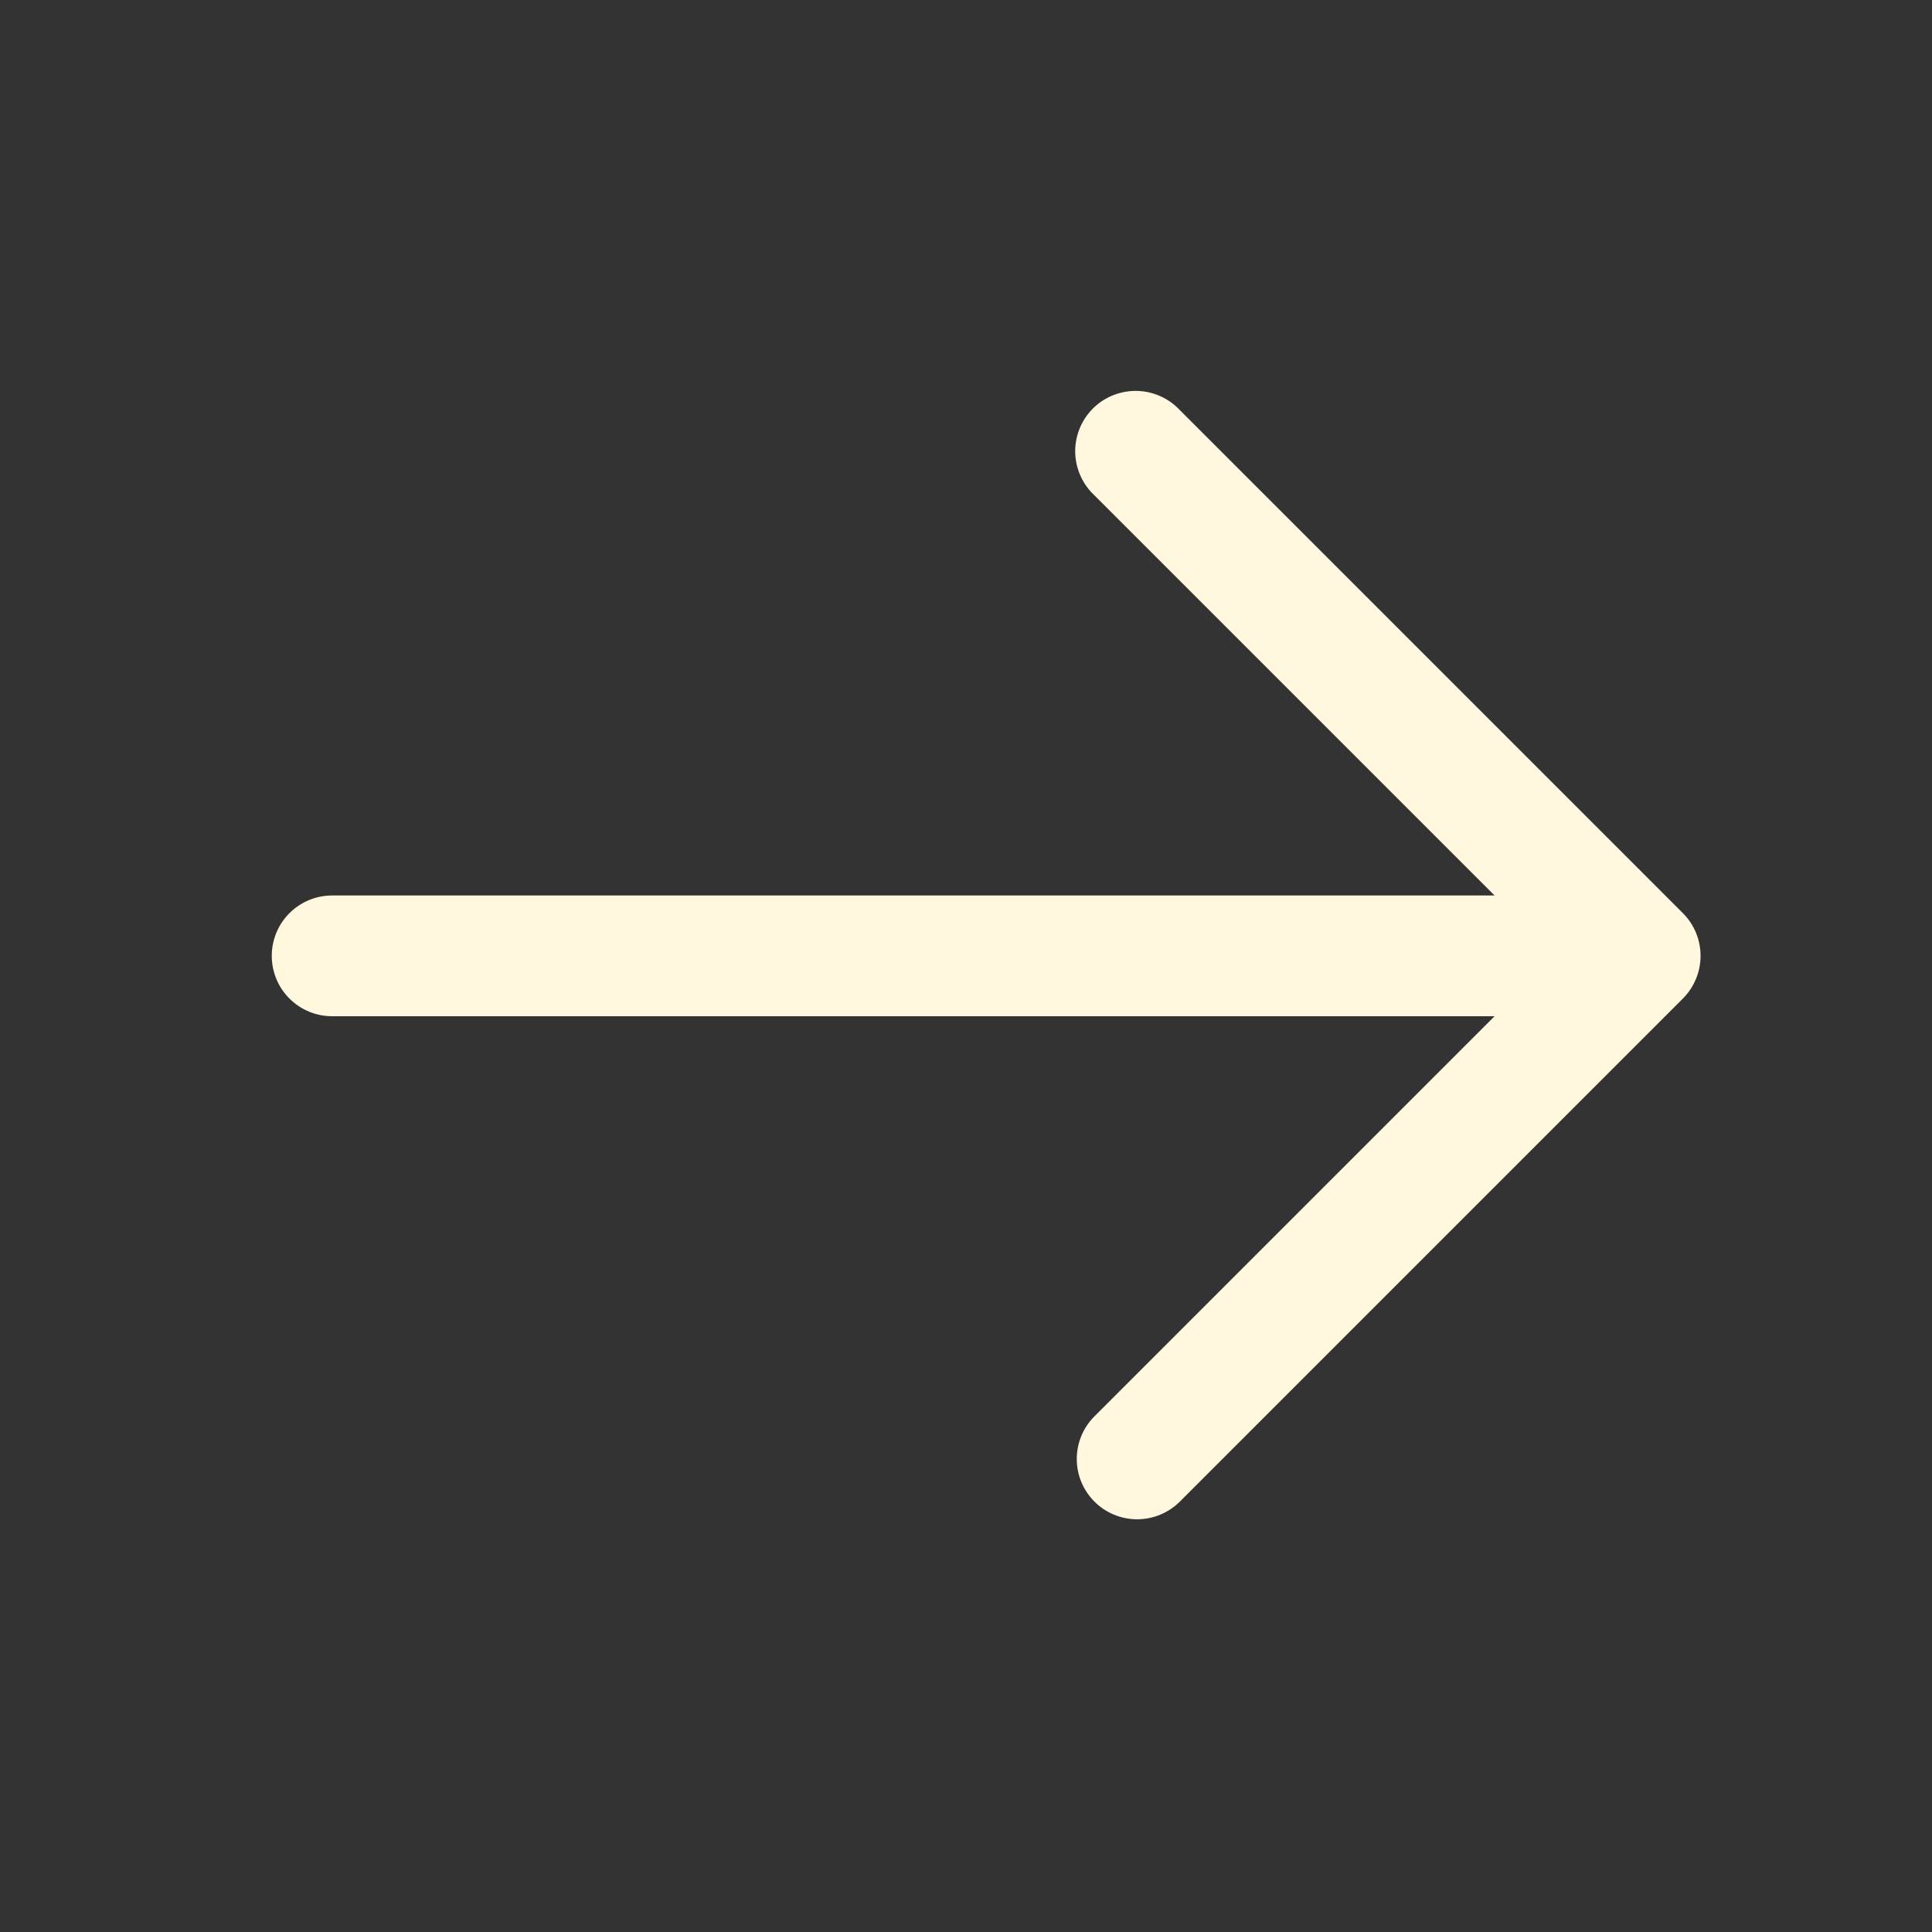<svg width="24" height="24" viewBox="0 0 24 24" fill="none" xmlns="http://www.w3.org/2000/svg">
<rect x="0" y="0" width="24" height="24" fill="#333333" stroke="none"/>
<path d="M13.596 18.654C13.455 18.513 13.376 18.323 13.376 18.124C13.376 17.925 13.455 17.734 13.596 17.594L18.566 12.624L4.126 12.624C3.927 12.624 3.736 12.545 3.595 12.404C3.455 12.264 3.376 12.073 3.376 11.874C3.376 11.675 3.455 11.484 3.595 11.344C3.736 11.203 3.927 11.124 4.126 11.124L18.566 11.124L13.596 6.154C13.497 6.062 13.425 5.946 13.387 5.816C13.349 5.687 13.346 5.55 13.38 5.419C13.413 5.289 13.481 5.17 13.576 5.075C13.672 4.979 13.791 4.912 13.922 4.879C14.052 4.846 14.189 4.848 14.318 4.886C14.447 4.924 14.564 4.995 14.656 5.094L20.906 11.344C21.046 11.484 21.125 11.675 21.125 11.874C21.125 12.073 21.046 12.263 20.906 12.404L14.656 18.654C14.515 18.794 14.324 18.873 14.126 18.873C13.927 18.873 13.736 18.794 13.596 18.654Z" fill="#FFF7DE"/>
</svg>
